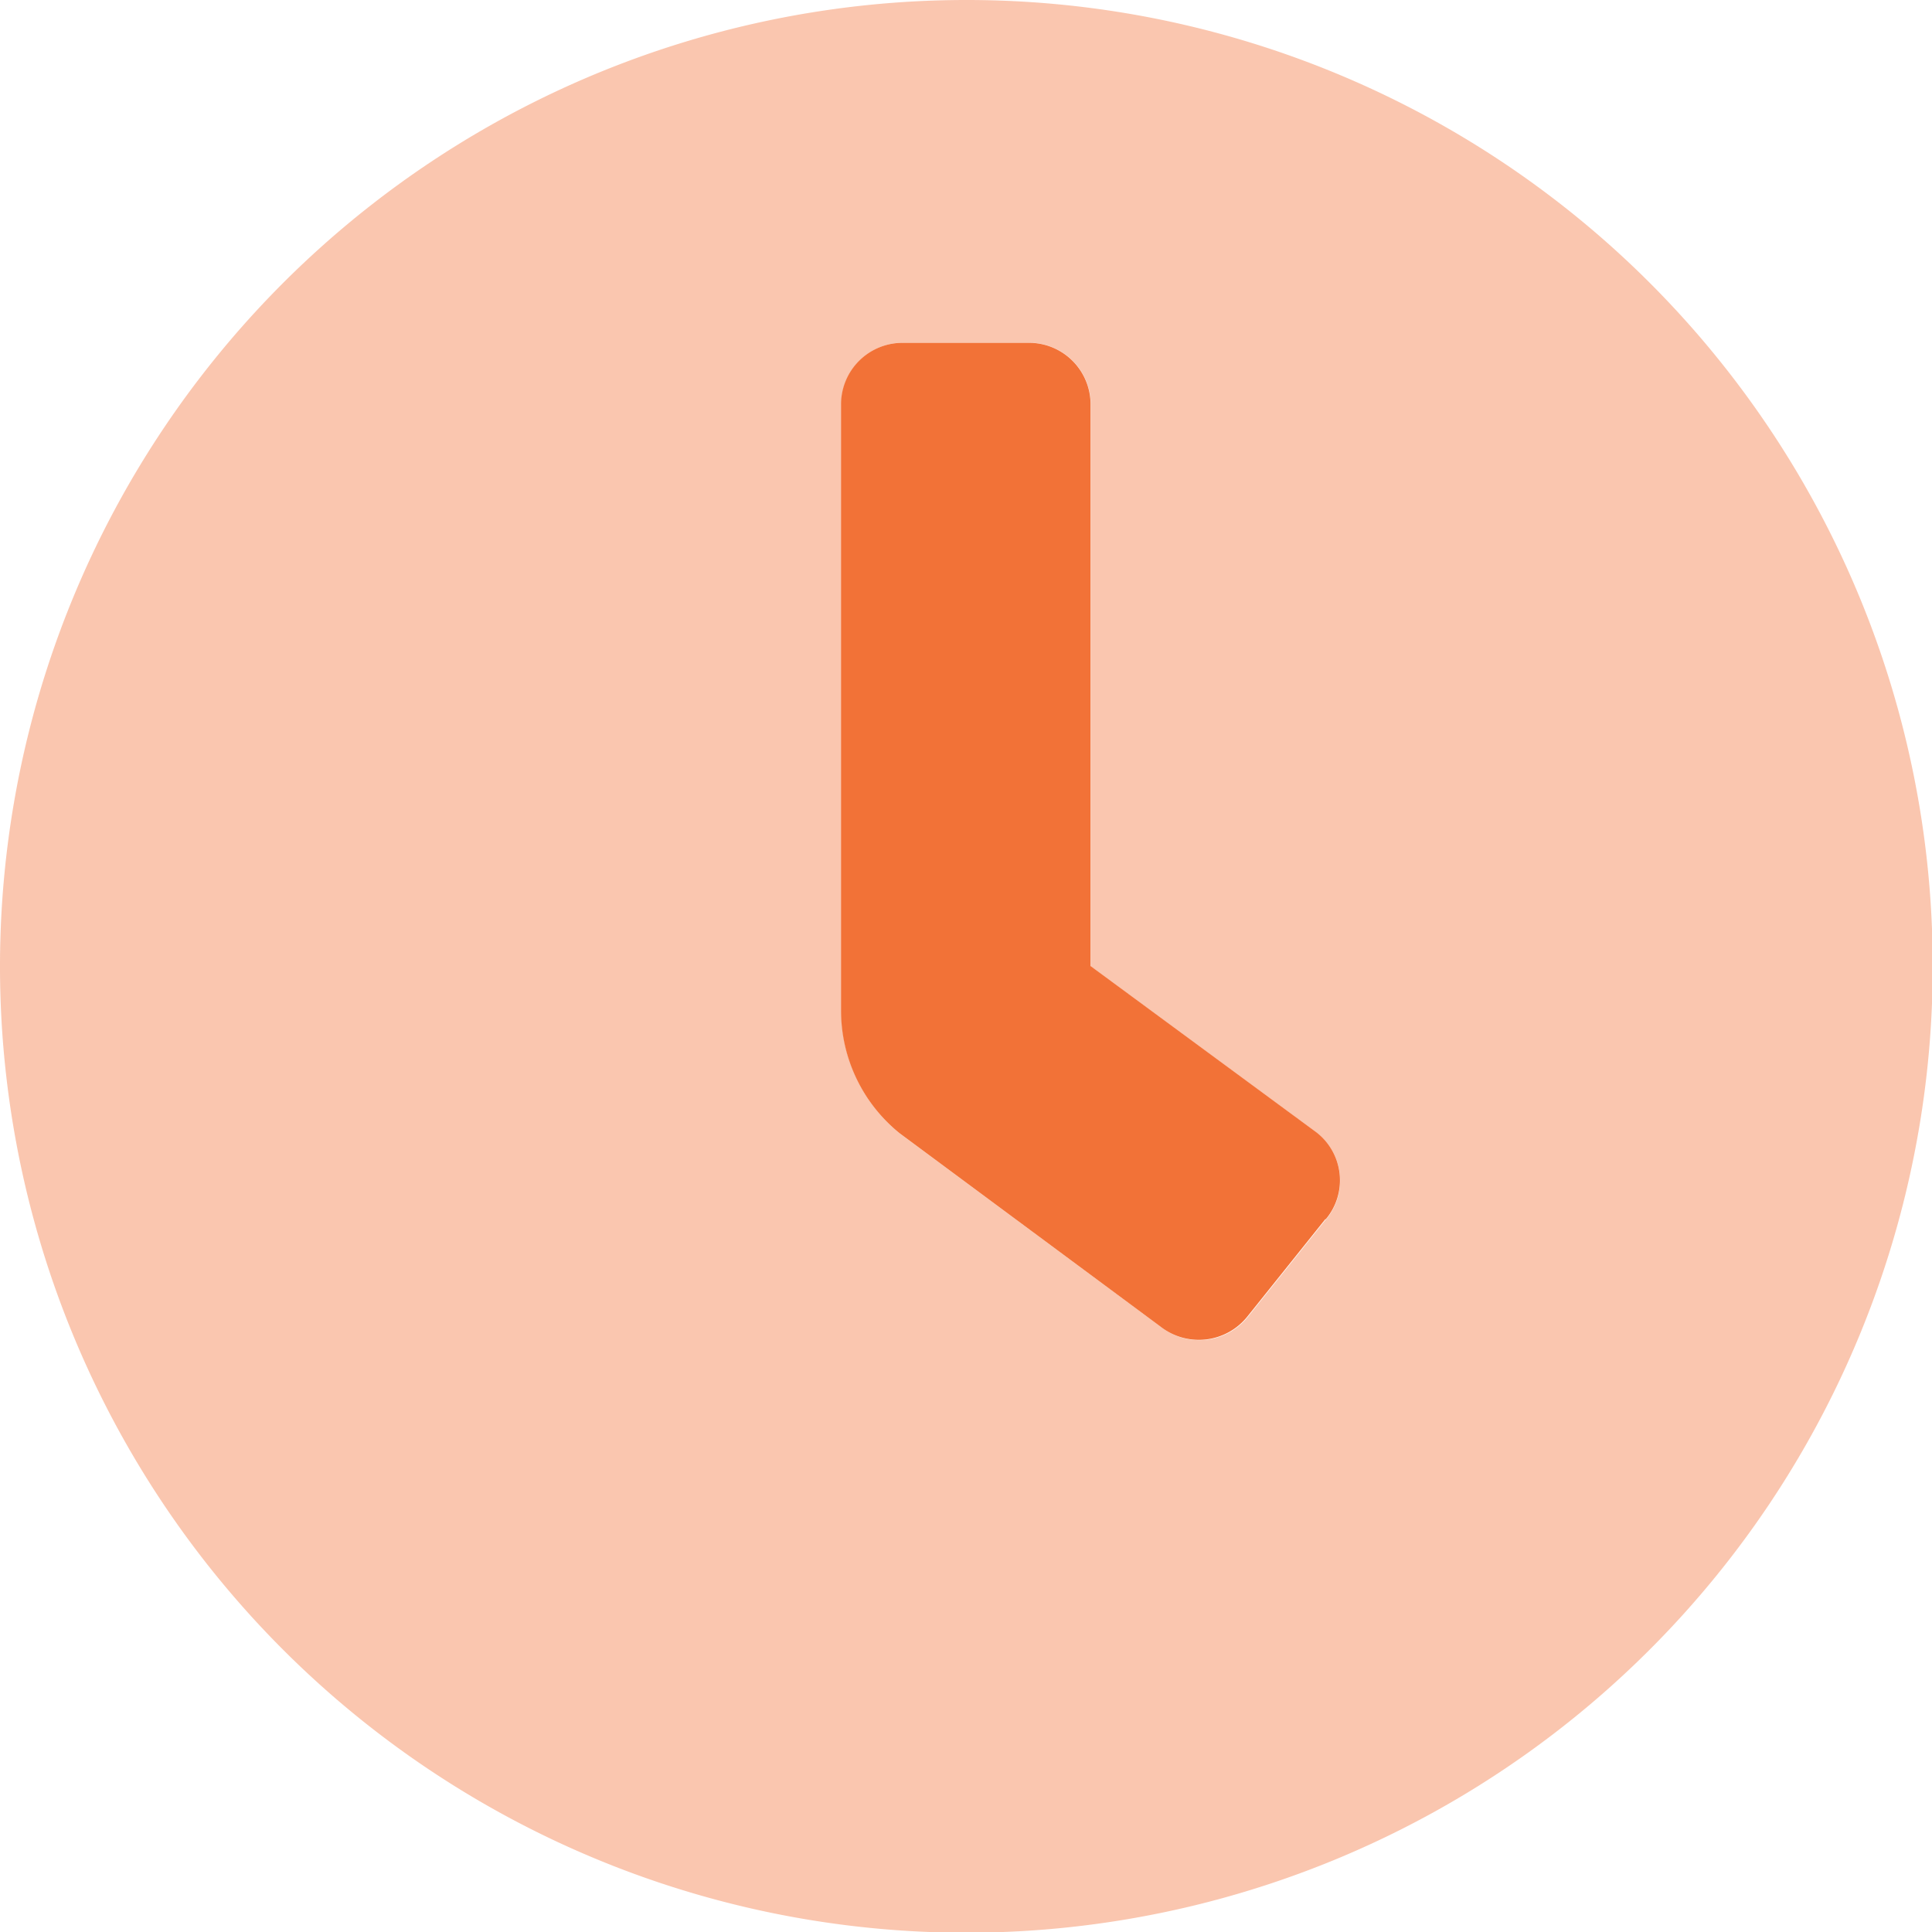 <svg xmlns="http://www.w3.org/2000/svg" width="24.391" height="24.391" viewBox="0 0 24.391 24.391">
  <g id="Group_1" data-name="Group 1" transform="translate(-636.43 -471.196)">
    <path id="Path_1" data-name="Path 1" d="M17.2,5a12.2,12.2,0,1,0,12.2,12.2A12.194,12.194,0,0,0,17.2,5Zm4.541,15.392h0l-.984,1.229a.785.785,0,0,1-1.1.131h0L16.36,19.31a1.992,1.992,0,0,1-.738-1.541V10.114a.777.777,0,0,1,.787-.787h1.574a.777.777,0,0,1,.787.787V17.2l2.852,2.1a.765.765,0,0,1,.115,1.1Z" transform="translate(631.43 466.196)" fill="#f27237" opacity="0.4"/>
    <path id="Path_2" data-name="Path 2" d="M17.594,18.7h0l-.984,1.229a.785.785,0,0,1-1.1.131h0l-3.295-2.442a1.992,1.992,0,0,1-.738-1.541V8.427a.777.777,0,0,1,.787-.787H13.84a.777.777,0,0,1,.787.787v7.081l2.852,2.1a.765.765,0,0,1,.115,1.1Z" transform="translate(635.571 467.884)" fill="#f27237"/>
  </g>
</svg>
